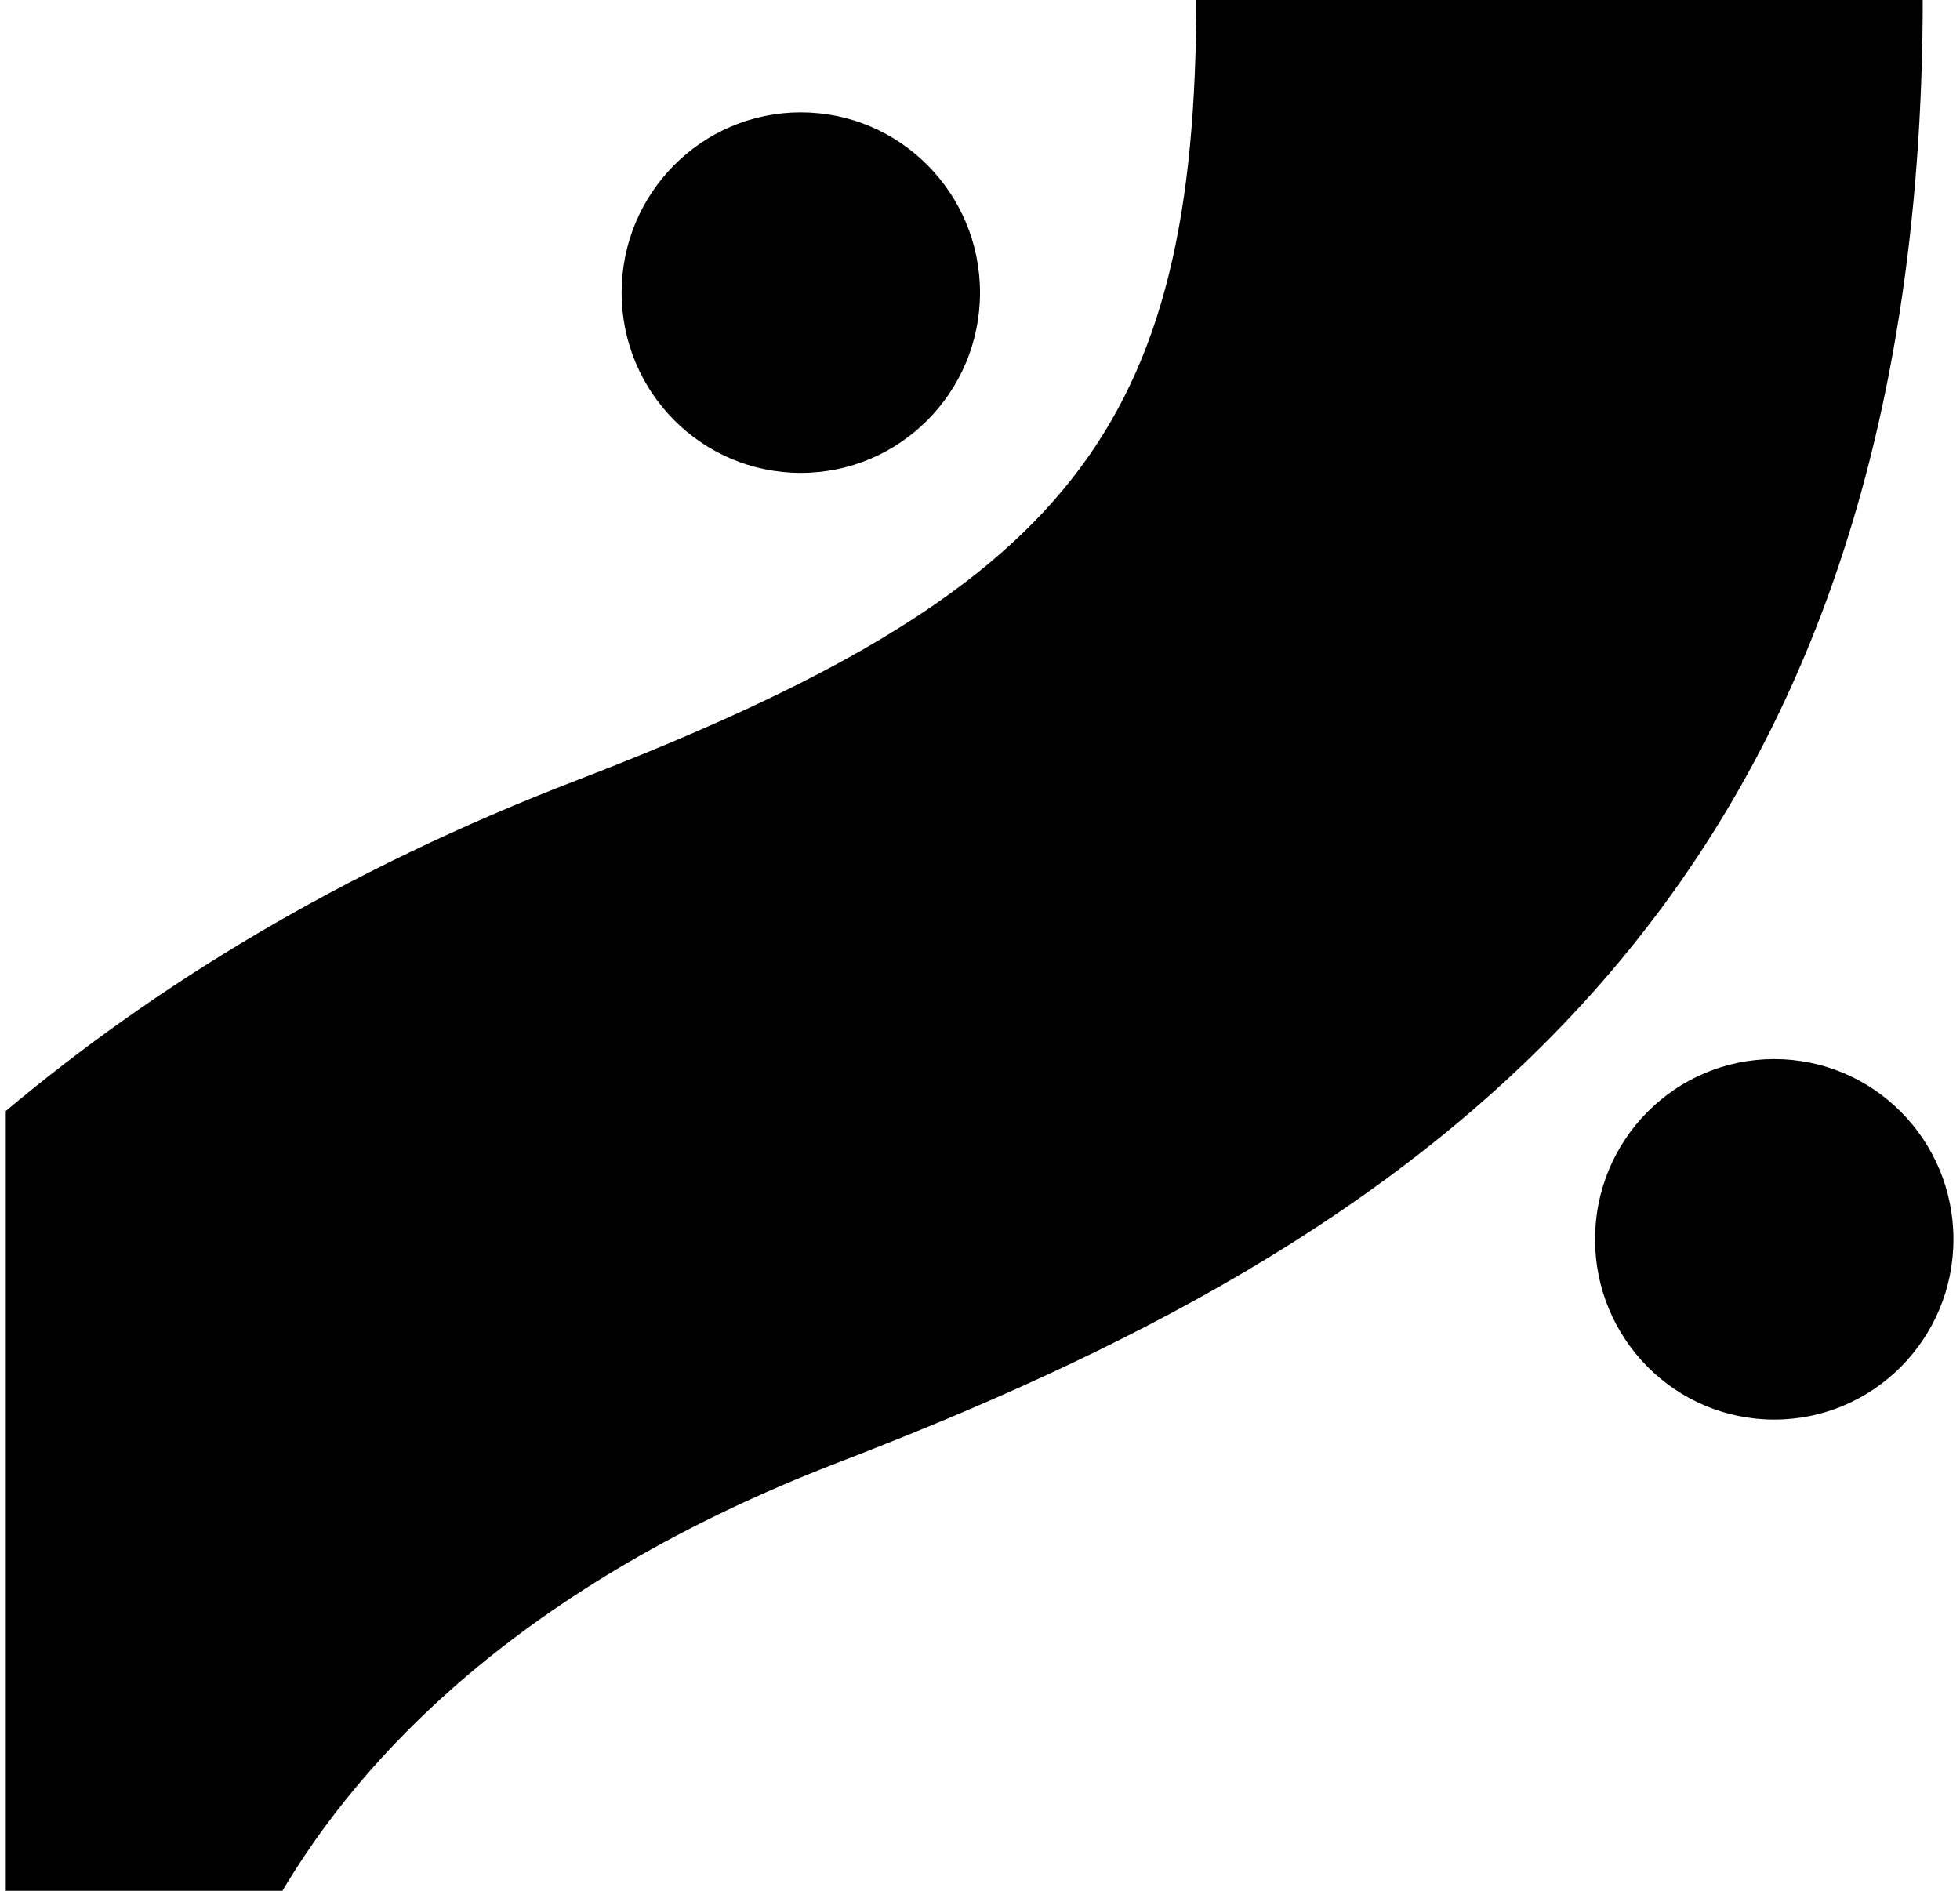 <?xml version="1.0" encoding="UTF-8"?>
<svg xmlns="http://www.w3.org/2000/svg" width="425" height="410" viewBox="0 0 425 410" fill="none">
  <g clip-path="url(#clip0_2676_7537)">
    <g clip-path="url(#clip1_2676_7537)">
      <path d="M173.646 102.537C195.104 102.537 212.5 85.039 212.5 63.453C212.5 41.868 195.104 24.369 173.646 24.369C152.187 24.369 134.791 41.868 134.791 63.453C134.791 85.039 152.187 102.537 173.646 102.537Z" fill="black"></path>
      <path d="M384.721 307.816C406.18 307.816 423.575 290.318 423.575 268.732C423.575 247.147 406.18 229.648 384.721 229.648C363.262 229.648 345.866 247.147 345.866 268.732C345.866 290.318 363.262 307.816 384.721 307.816Z" fill="black"></path>
      <path d="M60.757 410.807C78.084 381.23 112.738 343.731 181.696 317.147C303.861 270.14 416.924 199.015 416.924 -0.807L259.406 -0.807C259.406 93.206 231.752 128.065 125.34 169.085C73.534 188.979 33.104 214.155 1.25 240.915L1.25 410.807L60.757 410.807Z" fill="black"></path>
    </g>
  </g>
  <defs>
    <clipPath id="clip0_2676_7537">
      <rect width="425" height="410" fill="white"></rect>
    </clipPath>
    <clipPath id="clip1_2676_7537">
      <rect width="422.5" height="411.614" fill="white" transform="translate(1.25 -0.807)"></rect>
    </clipPath>
  </defs>
</svg>
